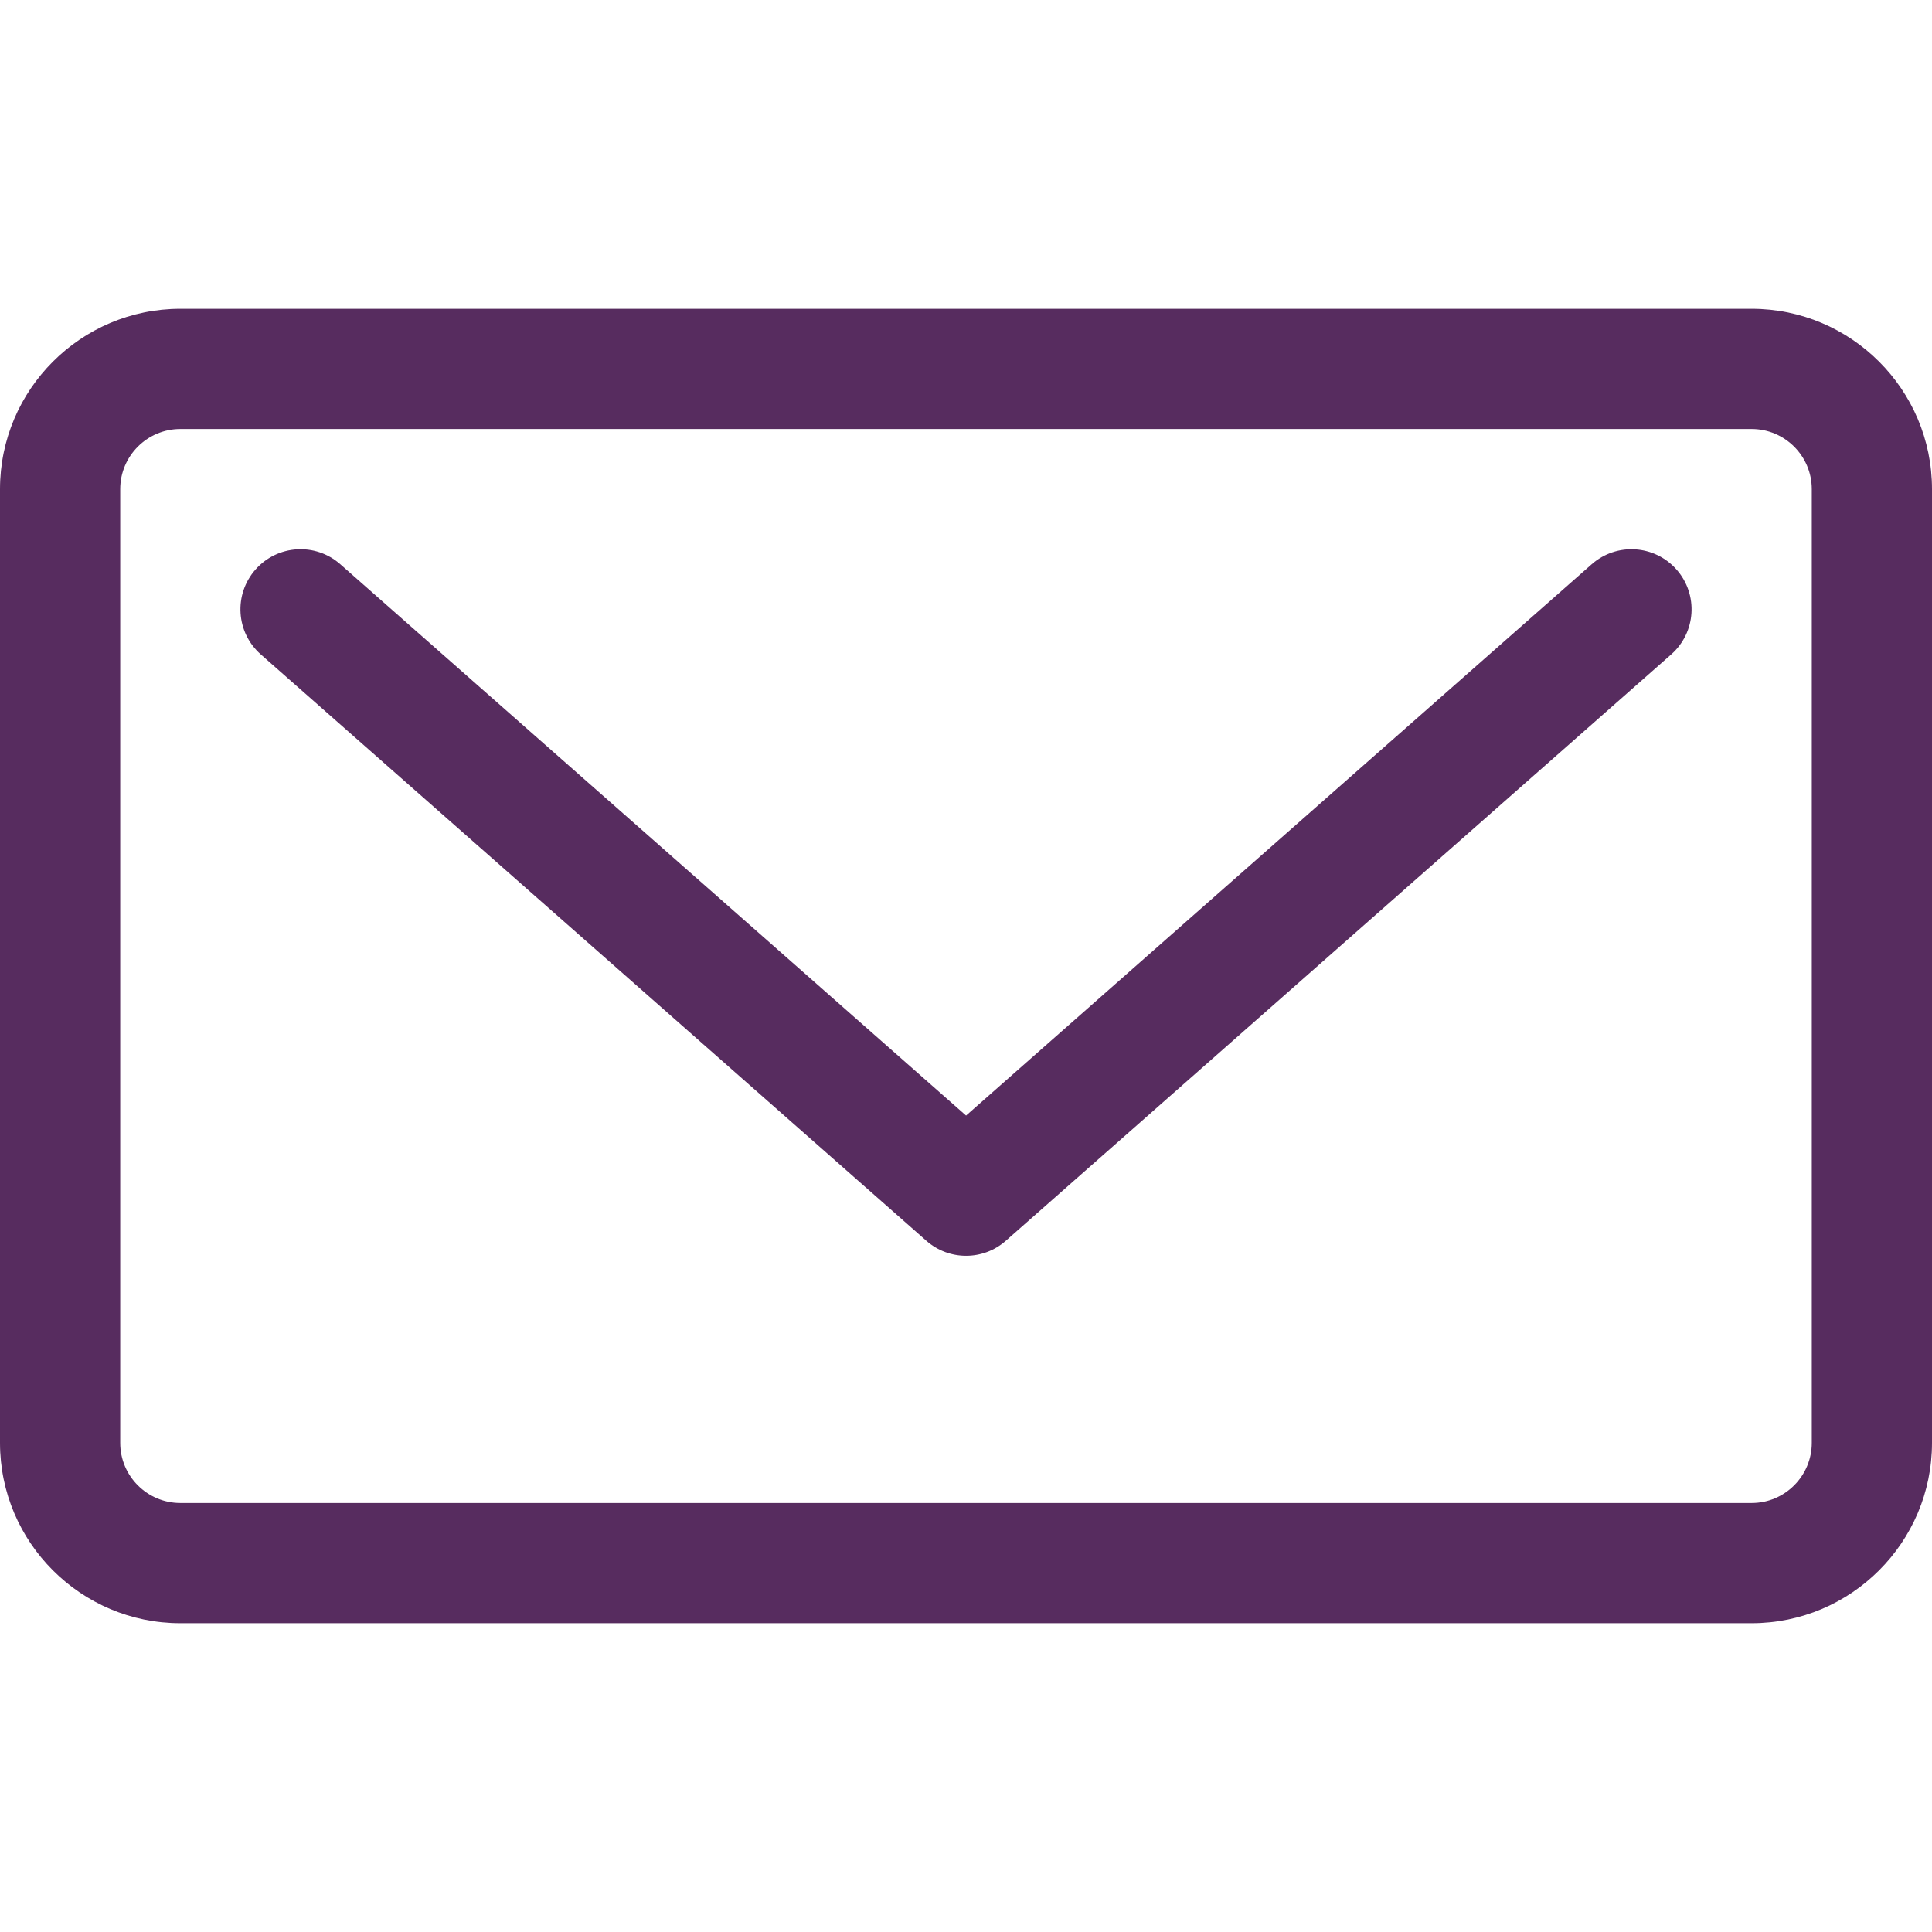 <?xml version="1.0" encoding="iso-8859-1"?>
<!-- Generator: Adobe Illustrator 18.0.0, SVG Export Plug-In . SVG Version: 6.00 Build 0)  -->
<!DOCTYPE svg PUBLIC "-//W3C//DTD SVG 1.1//EN" "http://www.w3.org/Graphics/SVG/1.1/DTD/svg11.dtd">
<svg xmlns="http://www.w3.org/2000/svg" xmlns:xlink="http://www.w3.org/1999/xlink" version="1.1" id="Capa_1" x="0px" y="0px" viewBox="0 0 241.061 241.061" style="enable-background:new 0 0 241.061 241.061;" xml:space="preserve" width="512px" height="512px">
<g>
	<path d="M198.602,70.402l-78.063,68.789l-78.08-68.79c-3.109-2.739-7.848-2.438-10.586,0.669c-2.737,3.108-2.439,7.847,0.67,10.586   l83.039,73.159c1.417,1.248,3.188,1.872,4.958,1.872s3.542-0.624,4.959-1.873l83.022-73.159c3.107-2.738,3.406-7.478,0.668-10.586   C206.449,67.964,201.711,67.664,198.602,70.402z" fill="#572C5F"/>
	<path d="M218.561,38.529H22.5c-12.406,0-22.5,10.093-22.5,22.5v119.002c0,12.407,10.094,22.5,22.5,22.5h196.061   c12.406,0,22.5-10.093,22.5-22.5V61.029C241.061,48.623,230.967,38.529,218.561,38.529z M226.061,180.031   c0,4.135-3.364,7.5-7.5,7.5H22.5c-4.136,0-7.5-3.365-7.5-7.5V61.029c0-4.135,3.364-7.5,7.5-7.5h196.061c4.136,0,7.5,3.365,7.5,7.5   V180.031z" fill="#572C5F"/>
</g>
<g>
</g>
<g>
</g>
<g>
</g>
<g>
</g>
<g>
</g>
<g>
</g>
<g>
</g>
<g>
</g>
<g>
</g>
<g>
</g>
<g>
</g>
<g>
</g>
<g>
</g>
<g>
</g>
<g>
</g>
</svg>
